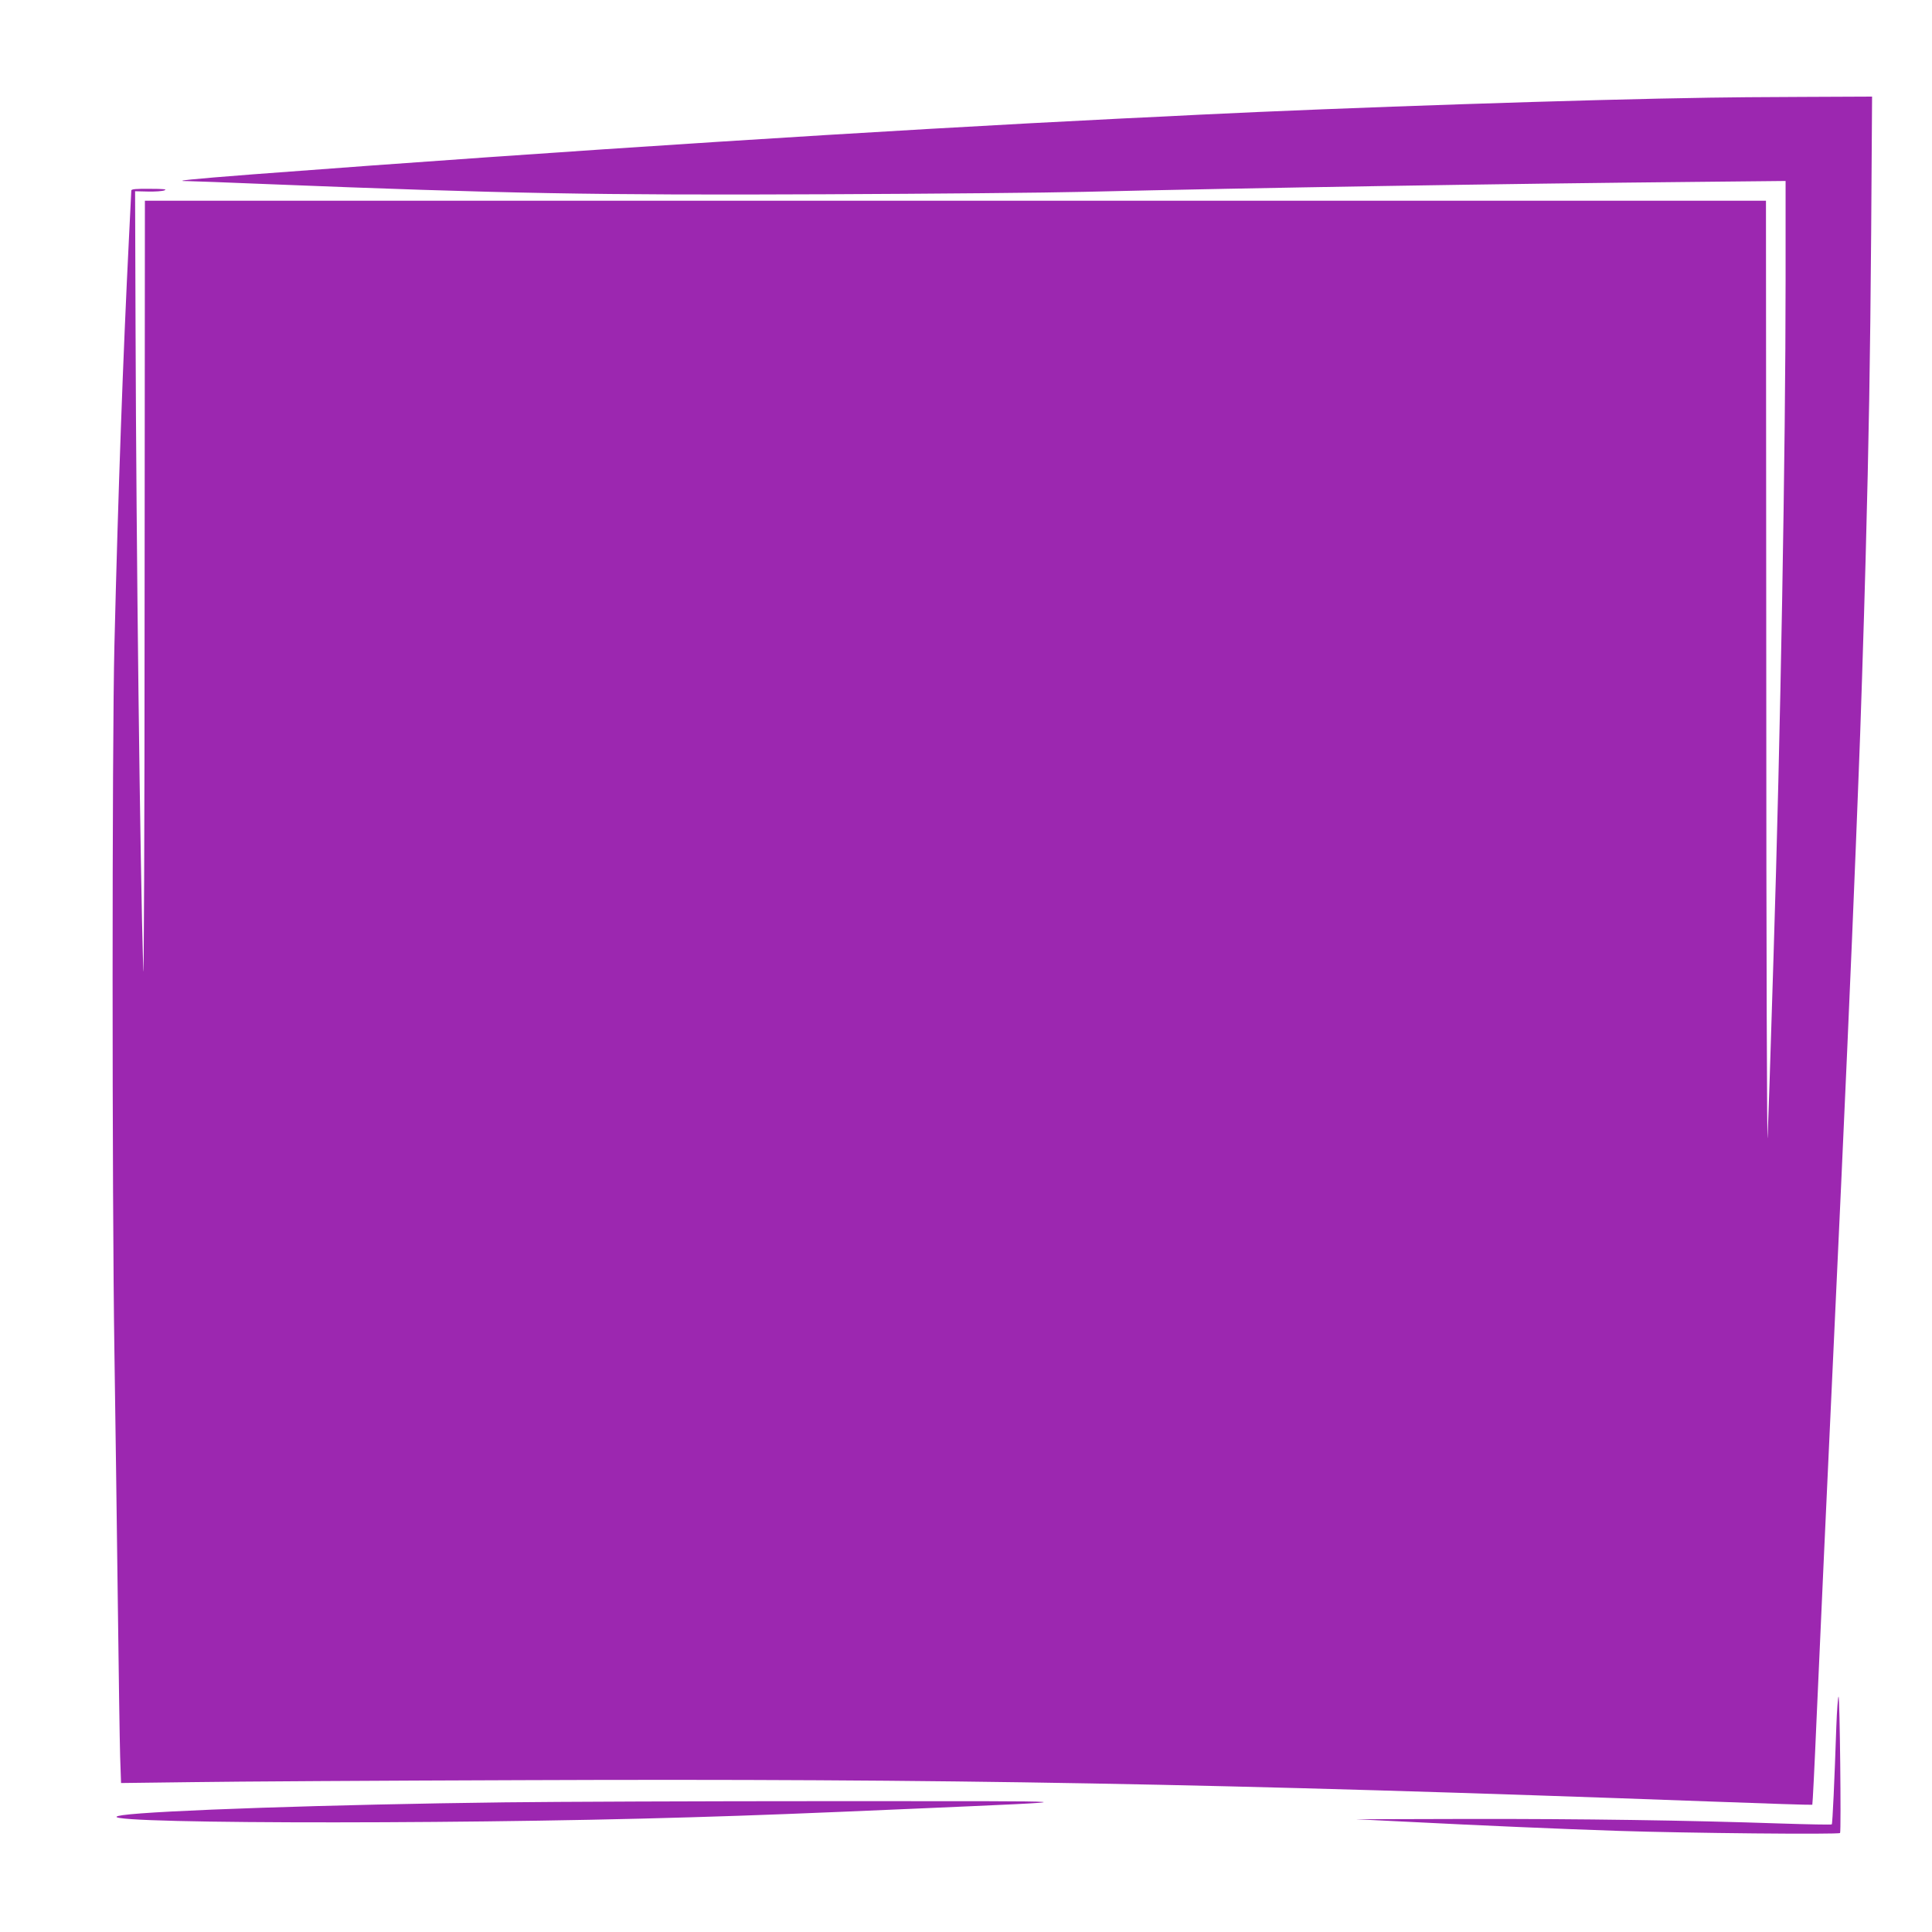 <?xml version="1.0" standalone="no"?>
<!DOCTYPE svg PUBLIC "-//W3C//DTD SVG 20010904//EN"
 "http://www.w3.org/TR/2001/REC-SVG-20010904/DTD/svg10.dtd">
<svg version="1.0" xmlns="http://www.w3.org/2000/svg"
 width="1280pt" height="1280pt" viewBox="0 0 1280 1280"
 preserveAspectRatio="xMidYMid meet">
<g transform="translate(0,1280) scale(0.1,-0.1)"
fill="#9c27b0" stroke="none">
<path d="M11330 12153 c-819 -12 -2427 -66 -3385 -113 -110 -6 -339 -17 -510
-25 -1574 -78 -3685 -213 -5759 -370 -415 -32 -542 -45 -429 -45 22 0 260 -9
529 -20 1551 -62 2171 -74 3694 -67 701 3 1471 10 1710 16 1145 27 2796 54
4058 66 l592 6 0 -658 c0 -1115 -34 -3029 -80 -4483 -25 -805 -32 -1019 -39
-1195 -4 -104 -9 1249 -9 3008 l-2 3197 -5370 0 -5370 0 -2 -2672 c0 -1483 -5
-2562 -9 -2423 -21 702 -46 2762 -51 4264 l-3 894 85 -2 c47 -1 96 2 110 8 19
7 -6 10 -97 10 -92 1 -123 -2 -123 -11 0 -7 -7 -143 -15 -303 -40 -796 -72
-1687 -97 -2710 -16 -648 -16 -3667 0 -4680 6 -401 16 -1130 22 -1620 6 -490
13 -968 16 -1064 l6 -174 477 6 c262 4 1241 10 2176 13 2815 11 4619 -22 7864
-141 376 -14 685 -24 688 -22 2 2 15 256 28 563 30 682 63 1390 115 2509 71
1516 116 2539 145 3270 8 209 17 439 20 510 9 209 34 978 45 1395 22 824 30
1298 37 2168 l6 902 -459 -2 c-252 -1 -529 -3 -614 -5z"/>
<path d="M12166 1358 c-12 -357 -25 -640 -30 -645 -3 -3 -157 0 -343 6 -617
21 -1310 31 -2063 30 l-745 -2 345 -17 c449 -23 1020 -48 1390 -60 450 -15
1466 -25 1471 -14 8 16 -2 904 -10 904 -4 0 -11 -91 -15 -202z"/>
<path d="M3345 859 c-1152 -14 -2316 -54 -2533 -85 -384 -56 2077 -65 3763
-14 442 13 768 26 1460 56 1236 54 1260 51 -510 51 -880 0 -1861 -4 -2180 -8z"/>
</g>
</svg>
